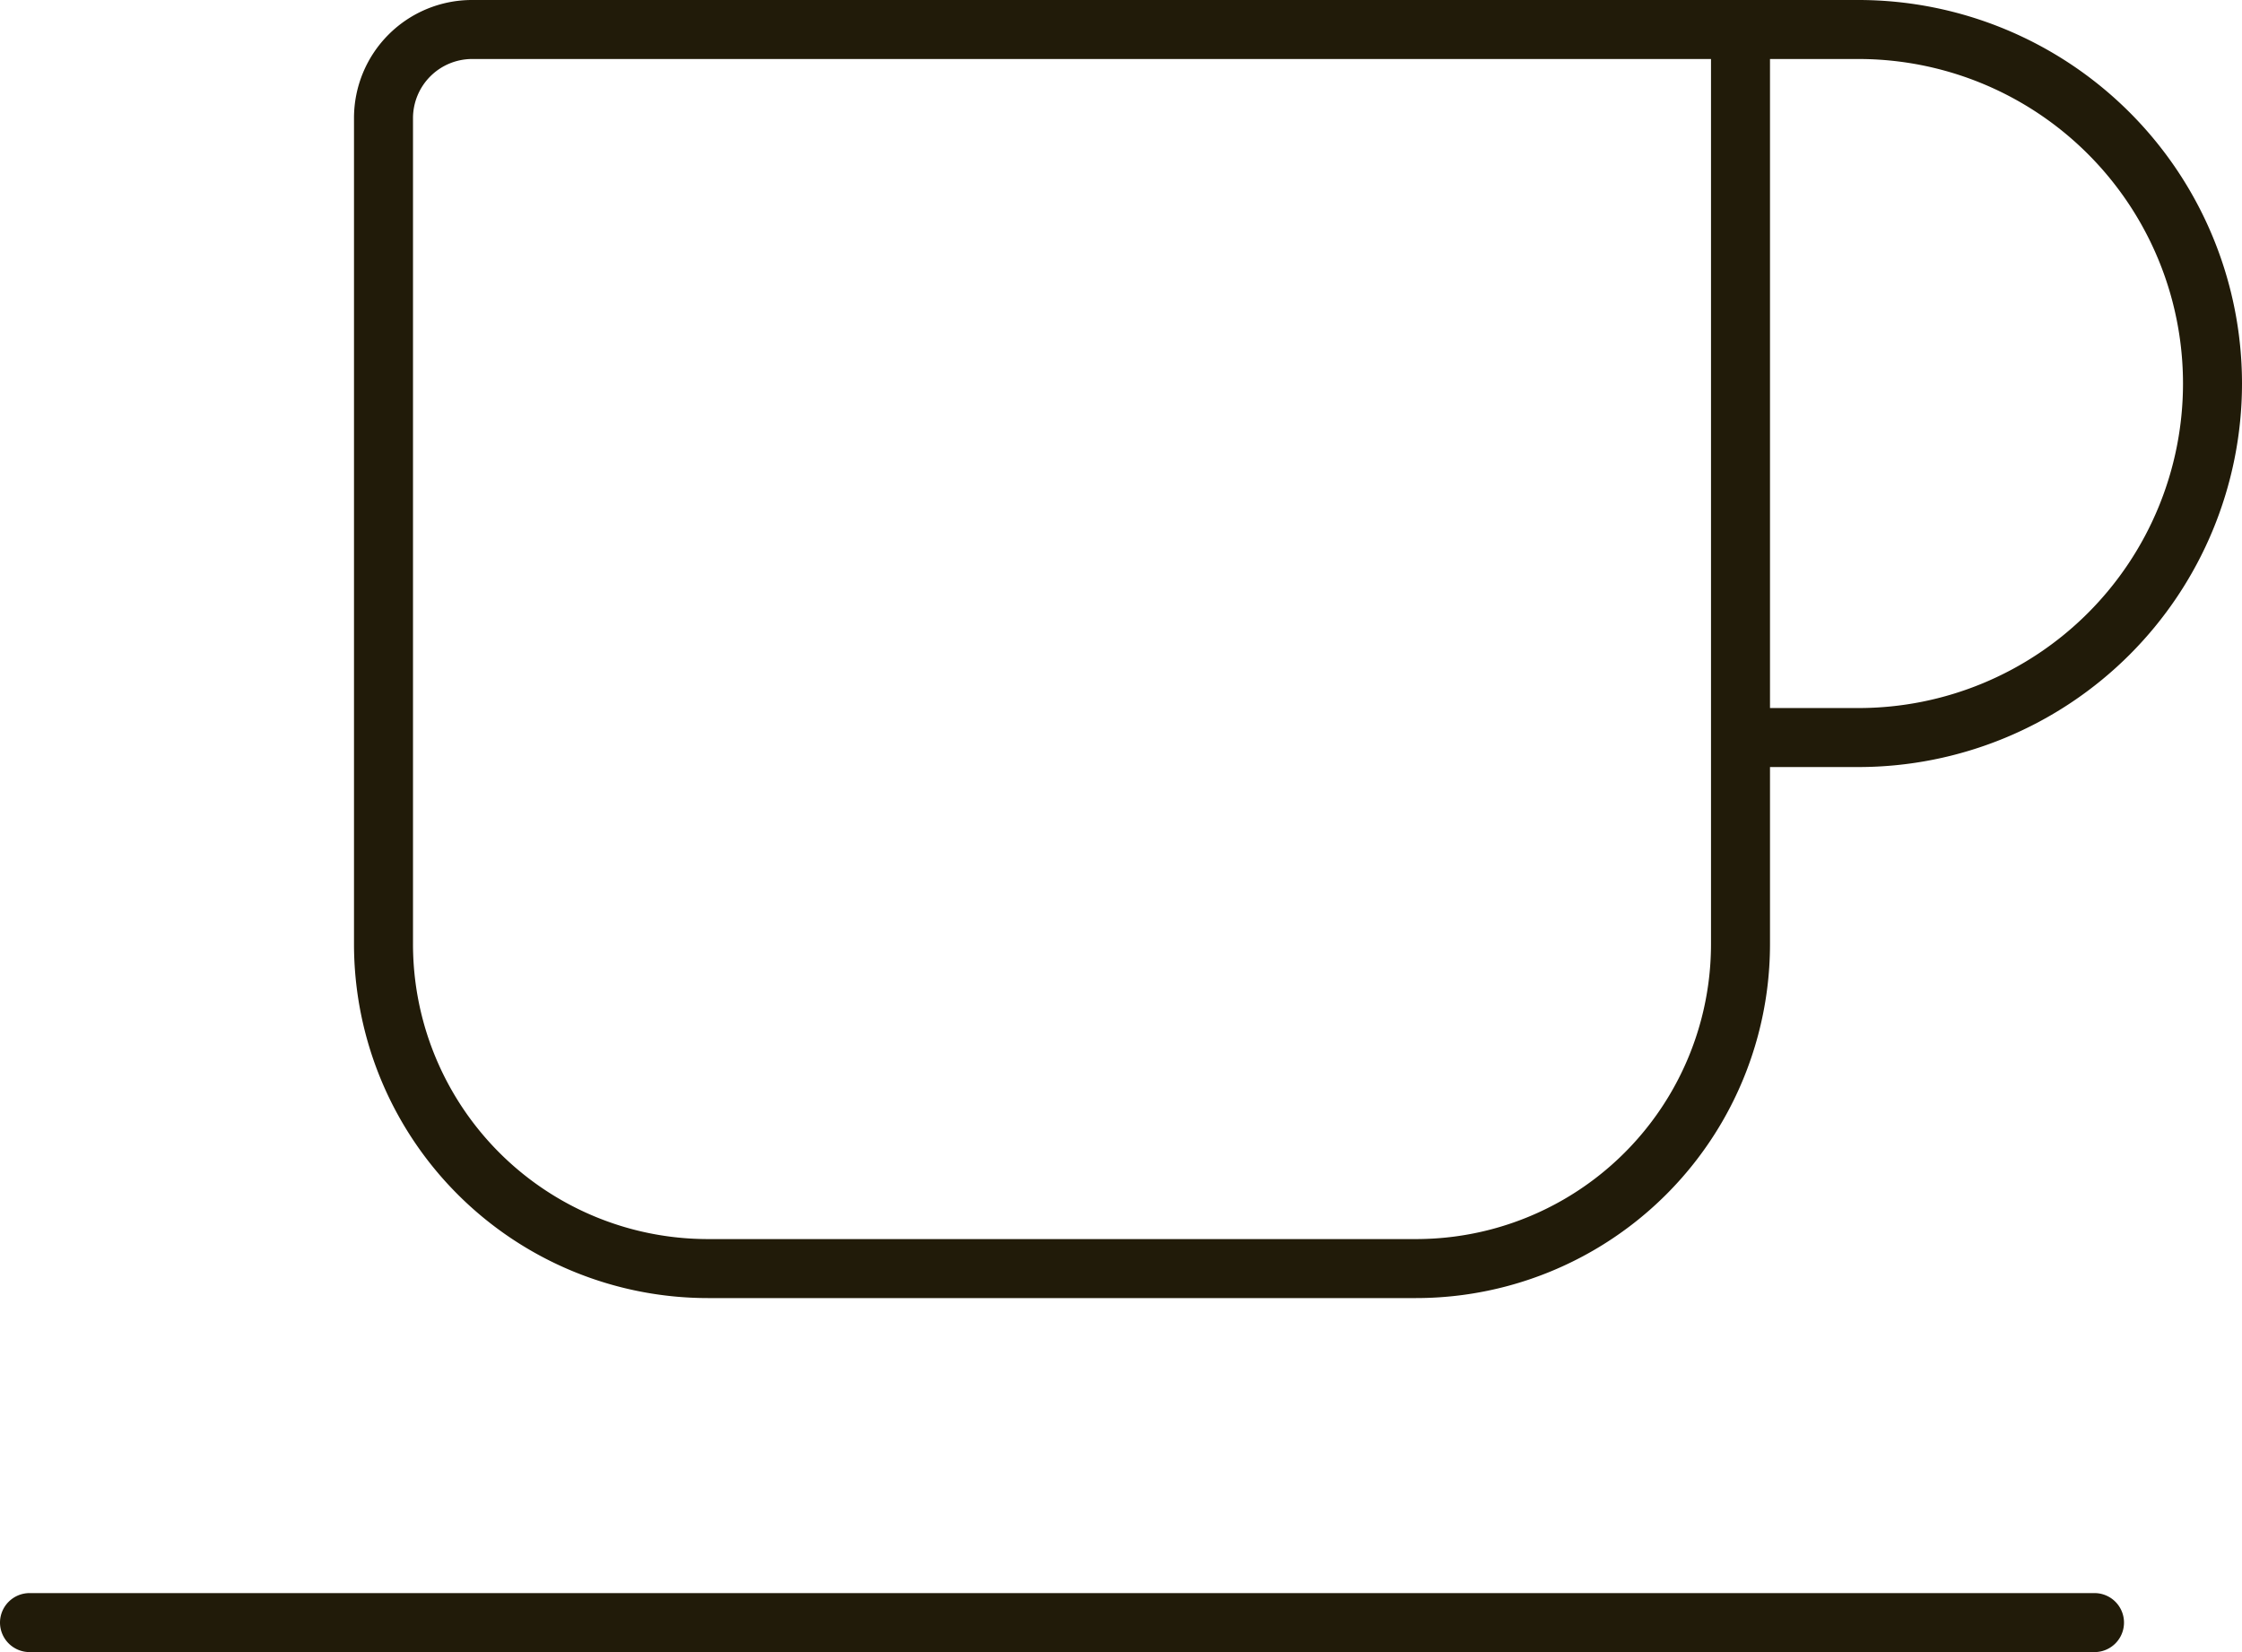 <?xml version="1.0" encoding="UTF-8"?>
<svg xmlns="http://www.w3.org/2000/svg" width="47.5" height="35" viewBox="0 0 47.5 35">
  <path id="Tea_and_coffee_making_facilities" d="M9.375-31.25H11.25V-12.5A6.248,6.248,0,0,1,5-6.25H-10a6.248,6.248,0,0,1-6.25-6.25V-30A1.254,1.254,0,0,1-15-31.25ZM12.5-17.5V-31.25h1.875a6.875,6.875,0,0,1,6.875,6.875A6.875,6.875,0,0,1,14.375-17.5Zm0,5v-3.75h1.875A8.129,8.129,0,0,0,22.5-24.375,8.129,8.129,0,0,0,14.375-32.5H-15A2.5,2.5,0,0,0-17.5-30v17.5A7.5,7.5,0,0,0-10-5H5A7.5,7.5,0,0,0,12.5-12.5ZM-24.375,1.25A.627.627,0,0,0-25,1.875a.627.627,0,0,0,.625.625h43.75a.625.625,0,0,0,0-1.25Z" transform="translate(25 32.5)" fill="#211b09"></path>
</svg>
